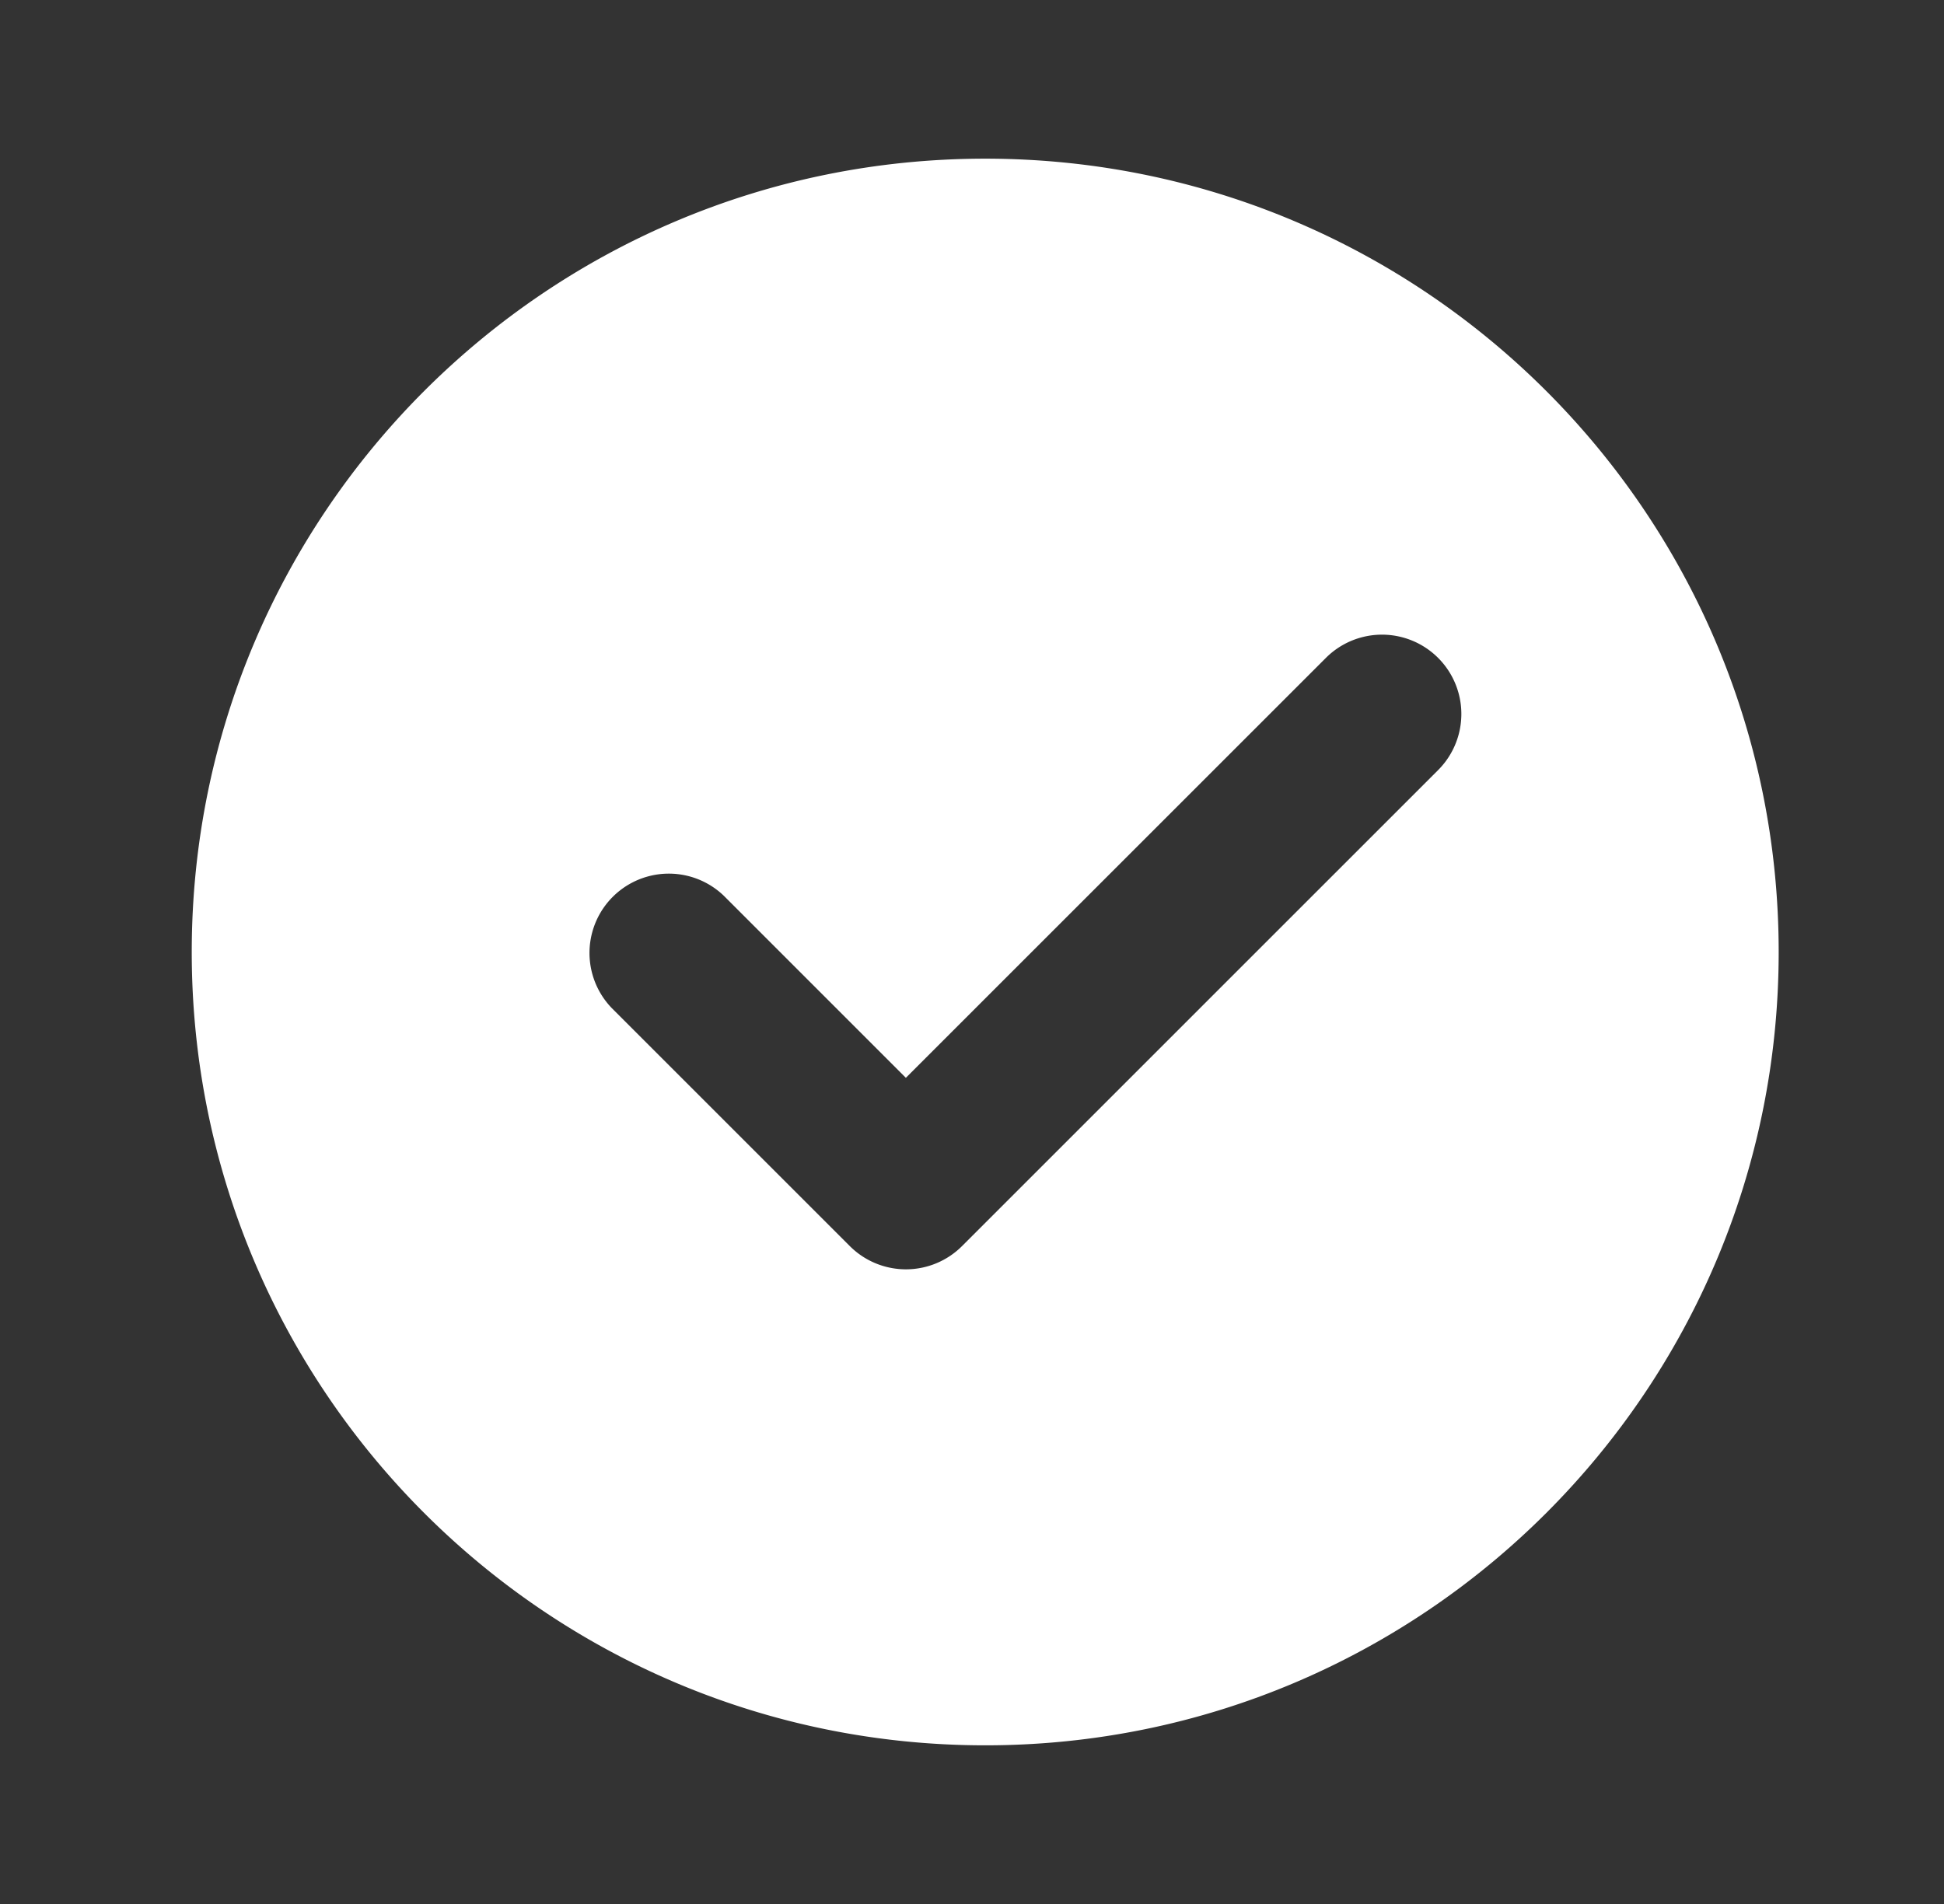 <svg width="49" height="48" fill="none" xmlns="http://www.w3.org/2000/svg"><rect width="100%" height="100%" fill="#333333" stroke="none"/><path fill-rule="evenodd" clip-rule="evenodd" d="M24.833 44c11.046 0 20-8.954 20-20s-8.954-20-20-20c-11.045 0-20 8.954-20 20s8.955 20 20 20Zm-6.585-21.414 4.585 4.586L33.42 16.586a2 2 0 1 1 2.829 2.828l-12 12a2 2 0 0 1-2.829 0l-6-6a2 2 0 0 1 2.828-2.828Z" fill="#fff"/></svg>
